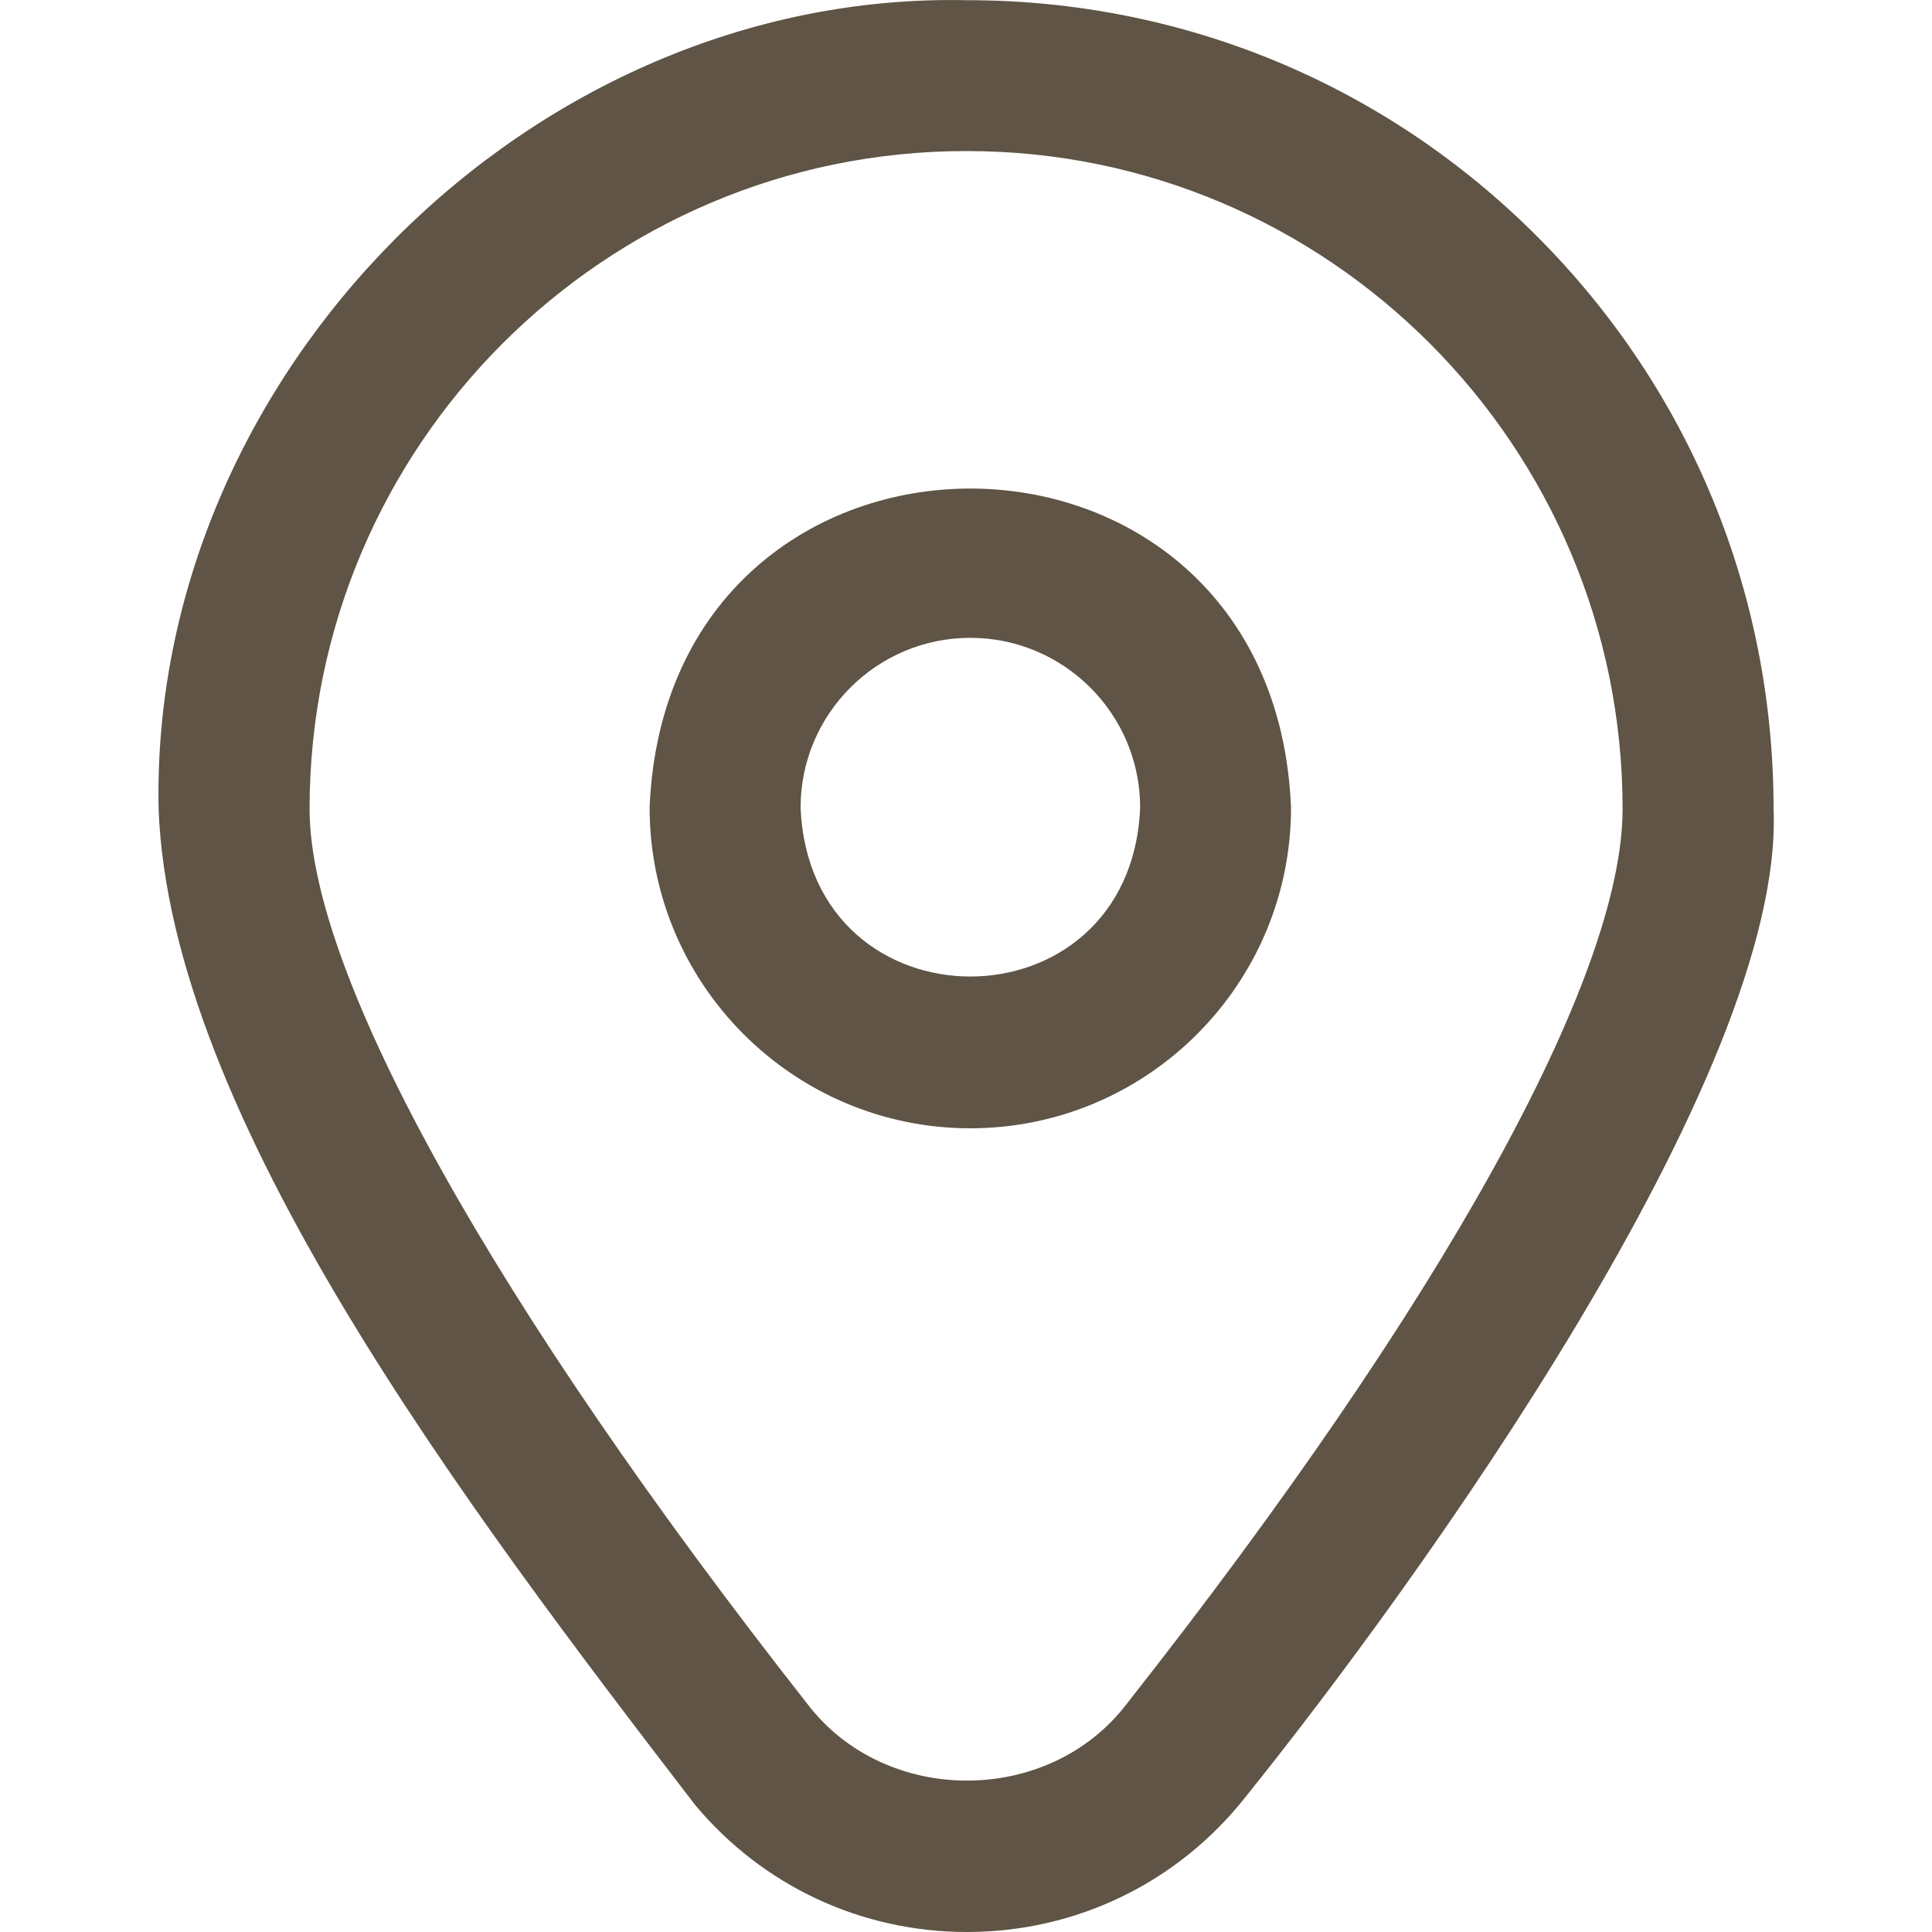 <?xml version="1.0" encoding="UTF-8"?>
<svg xmlns="http://www.w3.org/2000/svg" width="21" height="21" viewBox="0 0 21 21" fill="none">
  <g clip-path="url(#clip0_483_16225)">
    <path d="M16.716 2.578C15.062 0.917 12.858 0.002 10.511 0.002H10.501C5.774 -0.095 1.627 4.068 1.724 8.793C1.848 12.13 5.058 16.367 7.558 19.622C8.292 20.499 9.361 21 10.51 21C11.7 21 12.804 20.464 13.54 19.53C15.394 17.225 19.399 11.683 19.278 8.793C19.278 6.444 18.368 4.237 16.716 2.578ZM12.251 18.515C11.404 19.633 9.62 19.635 8.772 18.516C5.383 14.2 3.365 10.606 3.365 8.793C3.365 4.85 6.566 1.642 10.501 1.642H10.511C14.441 1.642 17.637 4.85 17.637 8.793C17.637 10.626 15.674 14.169 12.251 18.515ZM10.547 12.264C8.625 12.264 7.061 10.7 7.061 8.778C7.252 4.154 13.842 4.155 14.033 8.778C14.033 10.7 12.469 12.264 10.547 12.264ZM10.547 6.933C9.529 6.933 8.702 7.761 8.702 8.778C8.803 11.227 12.292 11.226 12.393 8.778C12.393 7.761 11.565 6.933 10.547 6.933Z" fill="#5F5445"></path>
  </g>
  <defs>
    <clipPath id="clip0_483_16225">
      <rect width="21" height="21" fill="white"></rect>
    </clipPath>
  </defs>
</svg>
